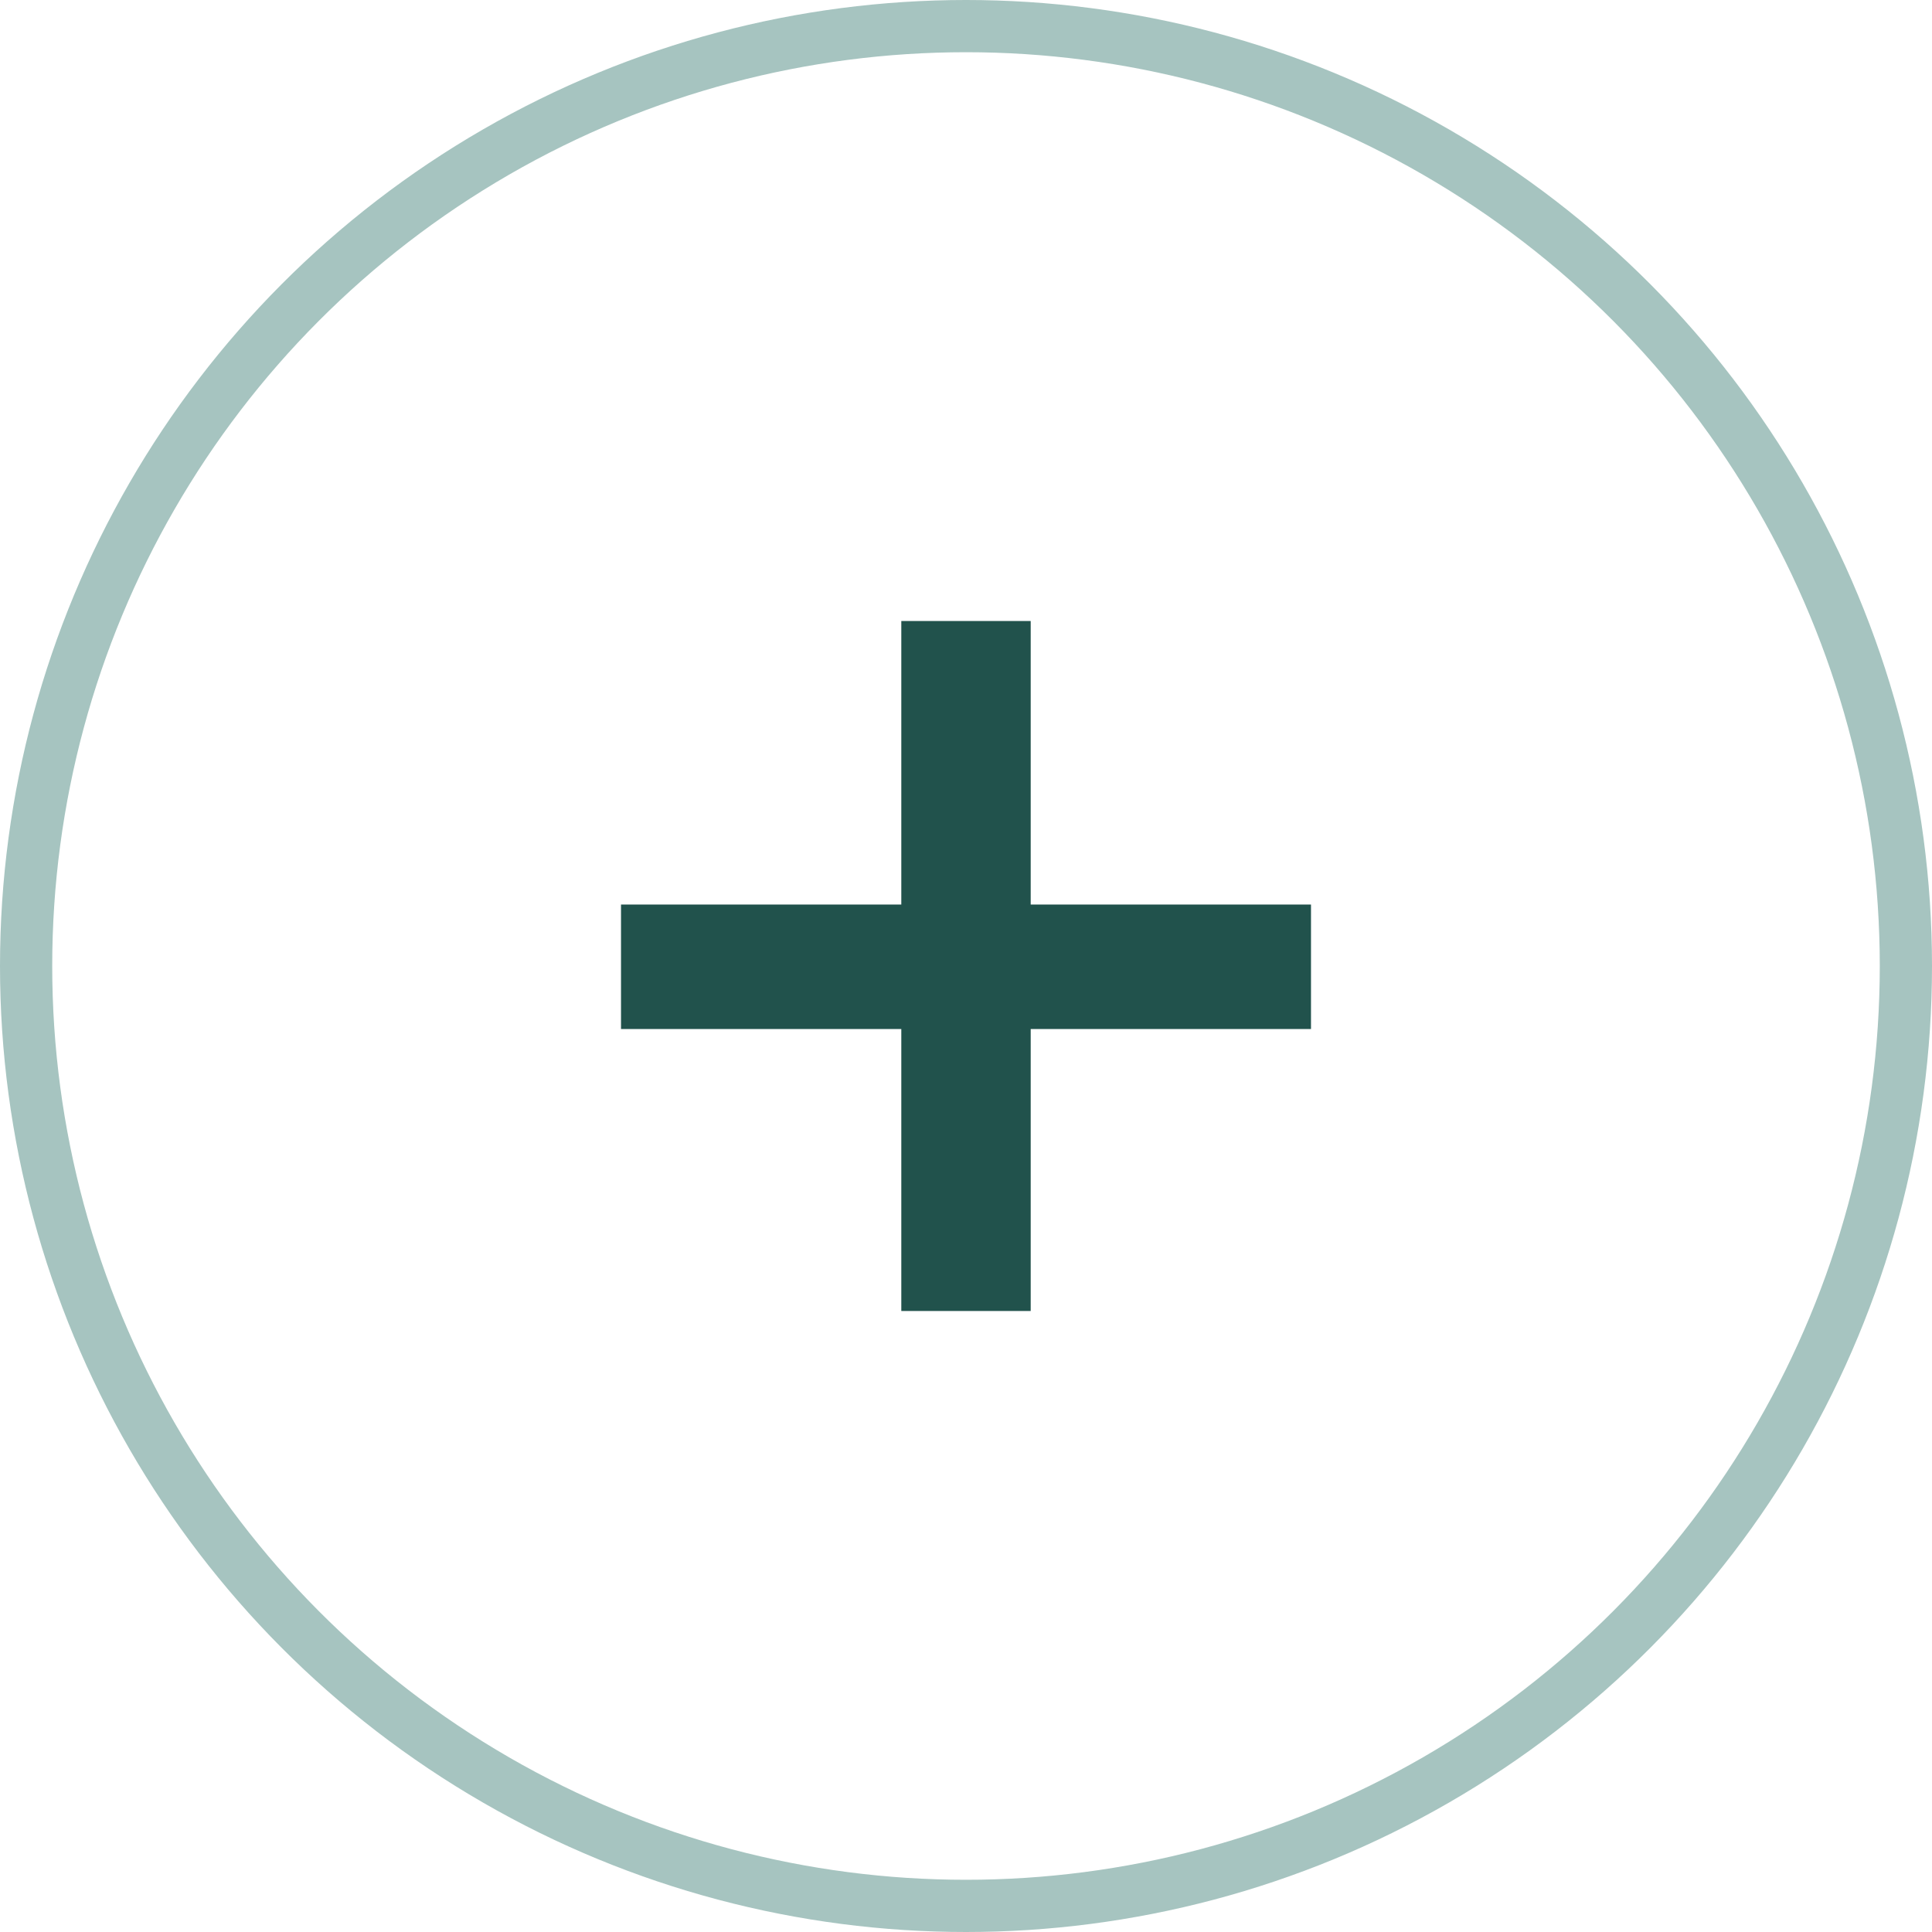<?xml version="1.0" encoding="UTF-8"?> <svg xmlns="http://www.w3.org/2000/svg" width="37" height="37" viewBox="0 0 37 37" fill="none"><circle cx="18.5" cy="18.5" r="18" stroke="#A6C4C0"></circle><path d="M17.261 25.107V11.893H19.739V25.107H17.261ZM11.893 19.707V17.323H25.107V19.707H11.893Z" fill="#21524C"></path></svg> 